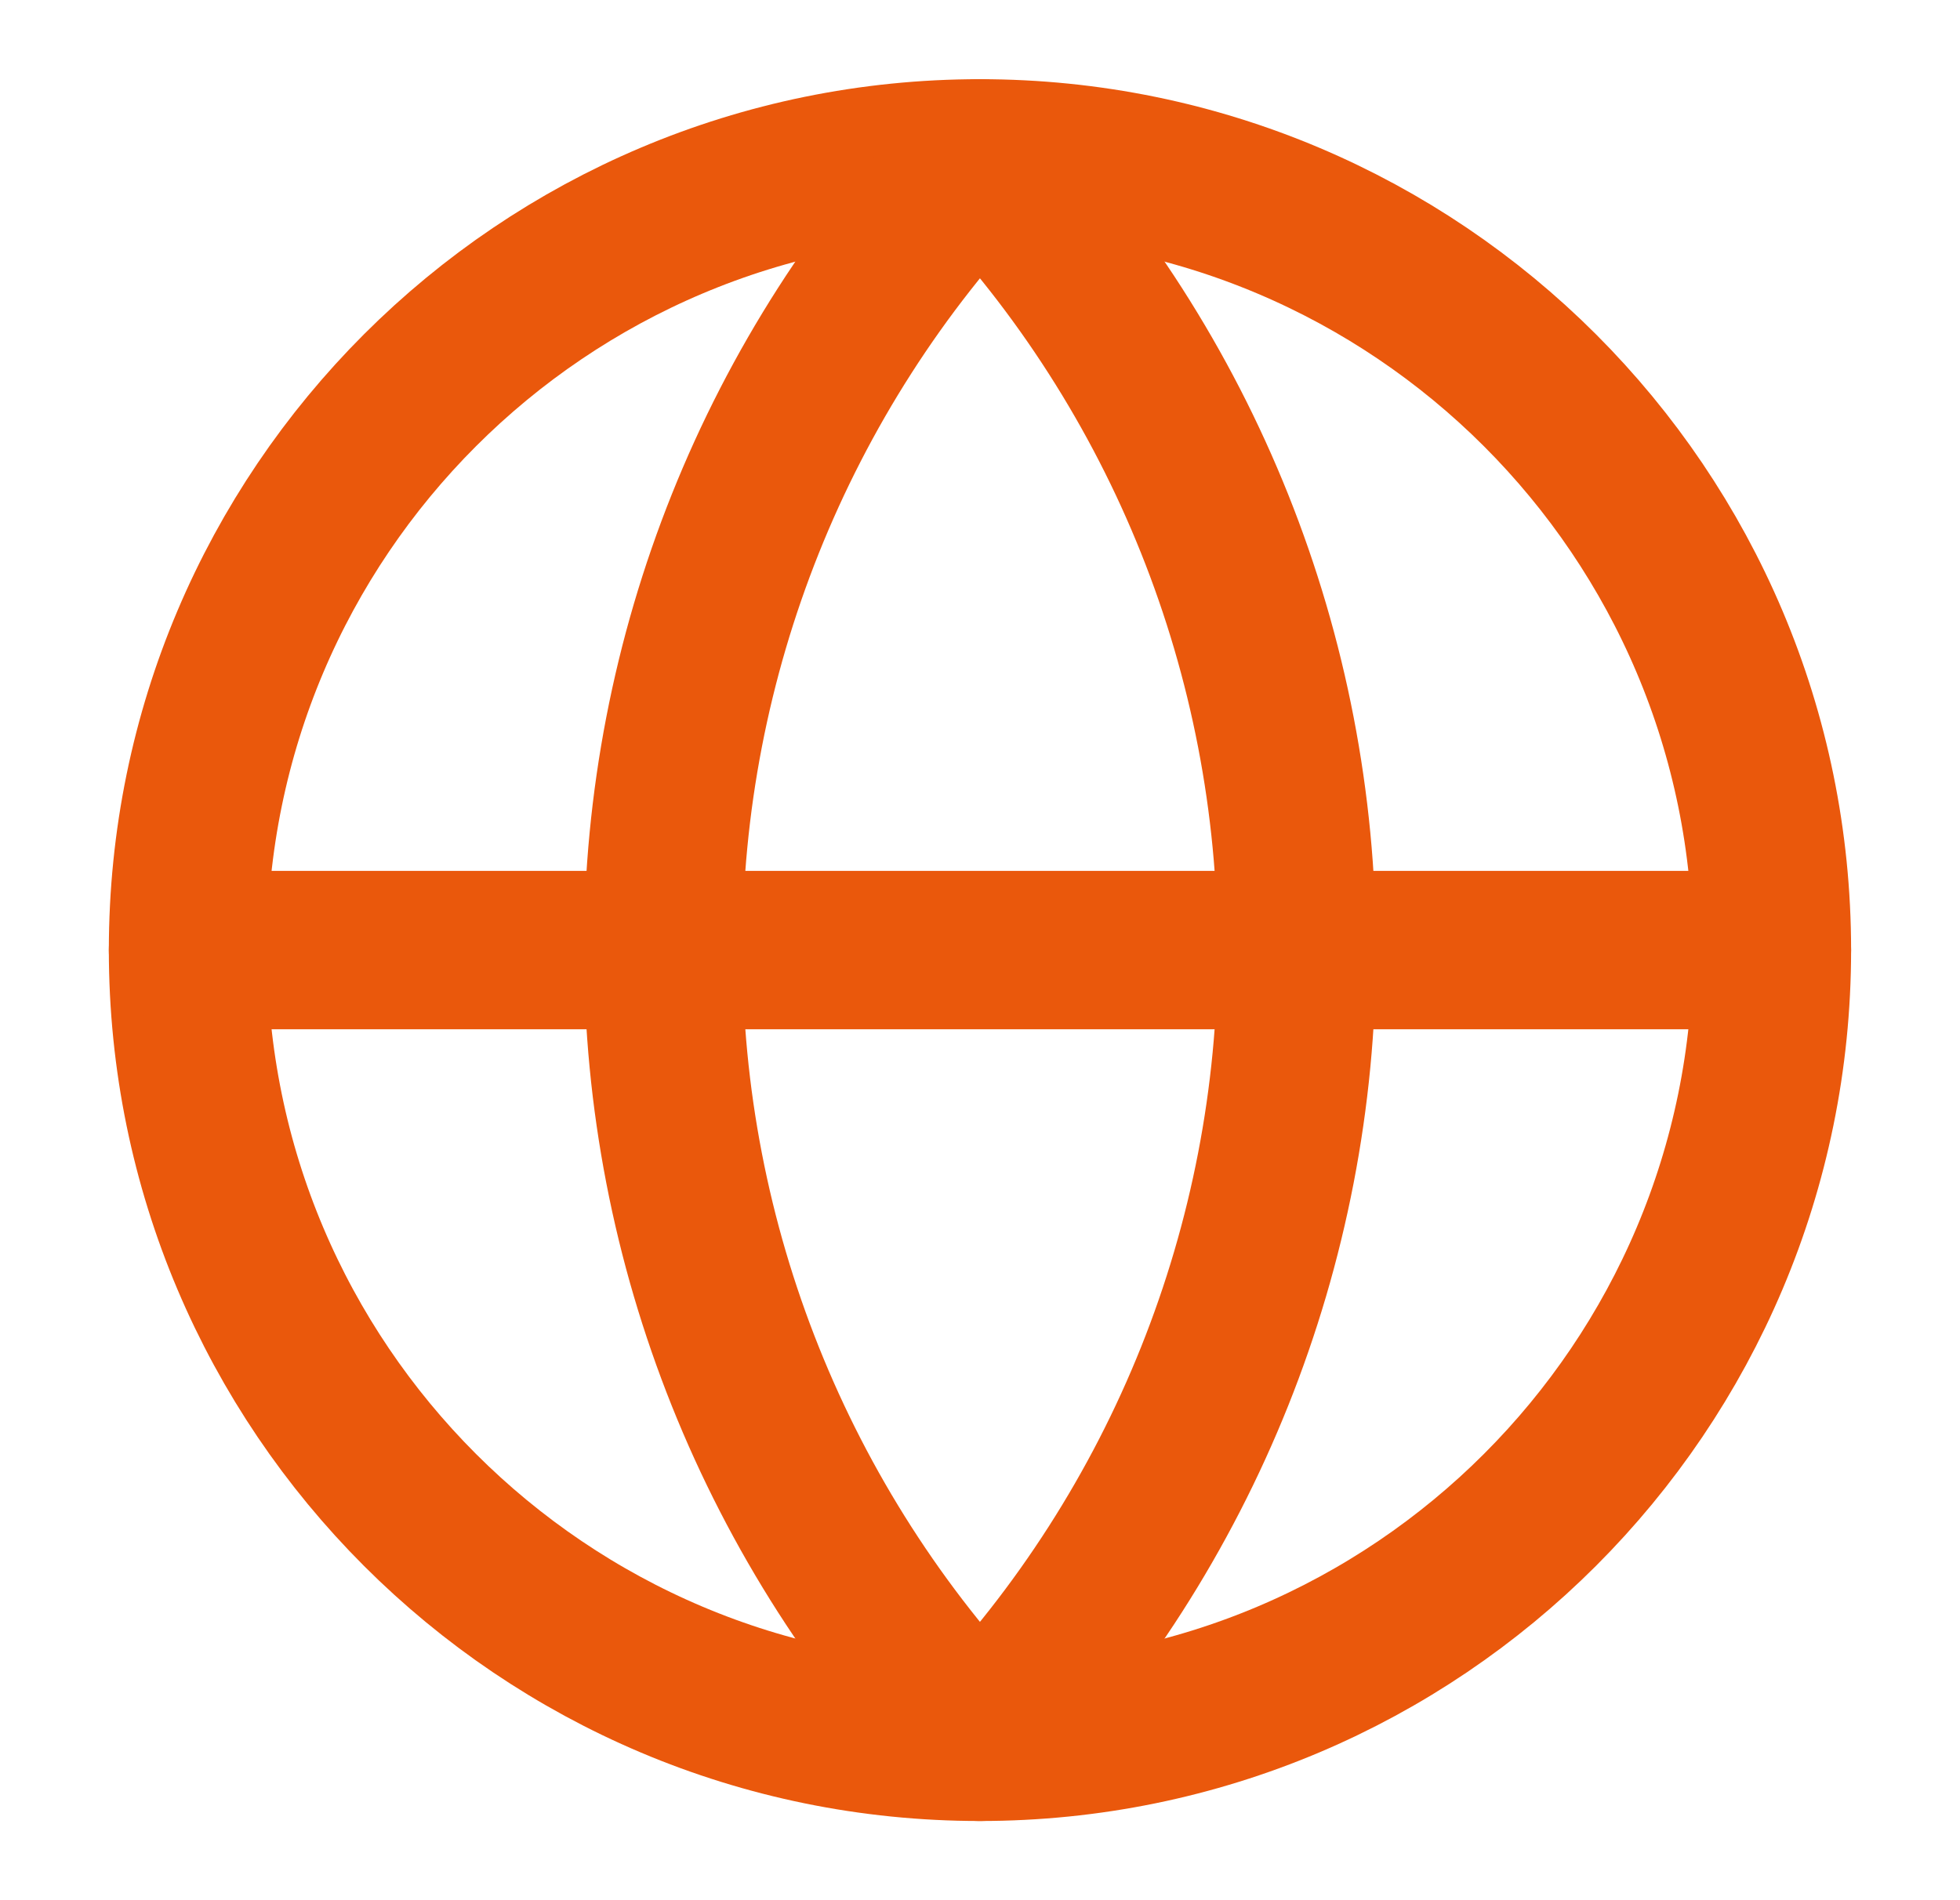 <svg width="33" height="32" viewBox="0 0 33 32" fill="none" xmlns="http://www.w3.org/2000/svg">
<path d="M16.499 29.333C23.863 29.333 29.833 23.364 29.833 16C29.833 8.636 23.863 2.667 16.499 2.667C9.136 2.667 3.166 8.636 3.166 16C3.166 23.364 9.136 29.333 16.499 29.333Z" stroke="#EA580C" stroke-width="2.667" stroke-linecap="round" stroke-linejoin="round"/>
<path d="M16.499 2.667C13.076 6.261 11.166 11.036 11.166 16C11.166 20.964 13.076 25.738 16.499 29.333C19.923 25.738 21.833 20.964 21.833 16C21.833 11.036 19.923 6.261 16.499 2.667Z" stroke="#EA580C" stroke-width="2.667" stroke-linecap="round" stroke-linejoin="round"/>
<path d="M3.166 16H29.833" stroke="#EA580C" stroke-width="2.667" stroke-linecap="round" stroke-linejoin="round"/>
</svg>
